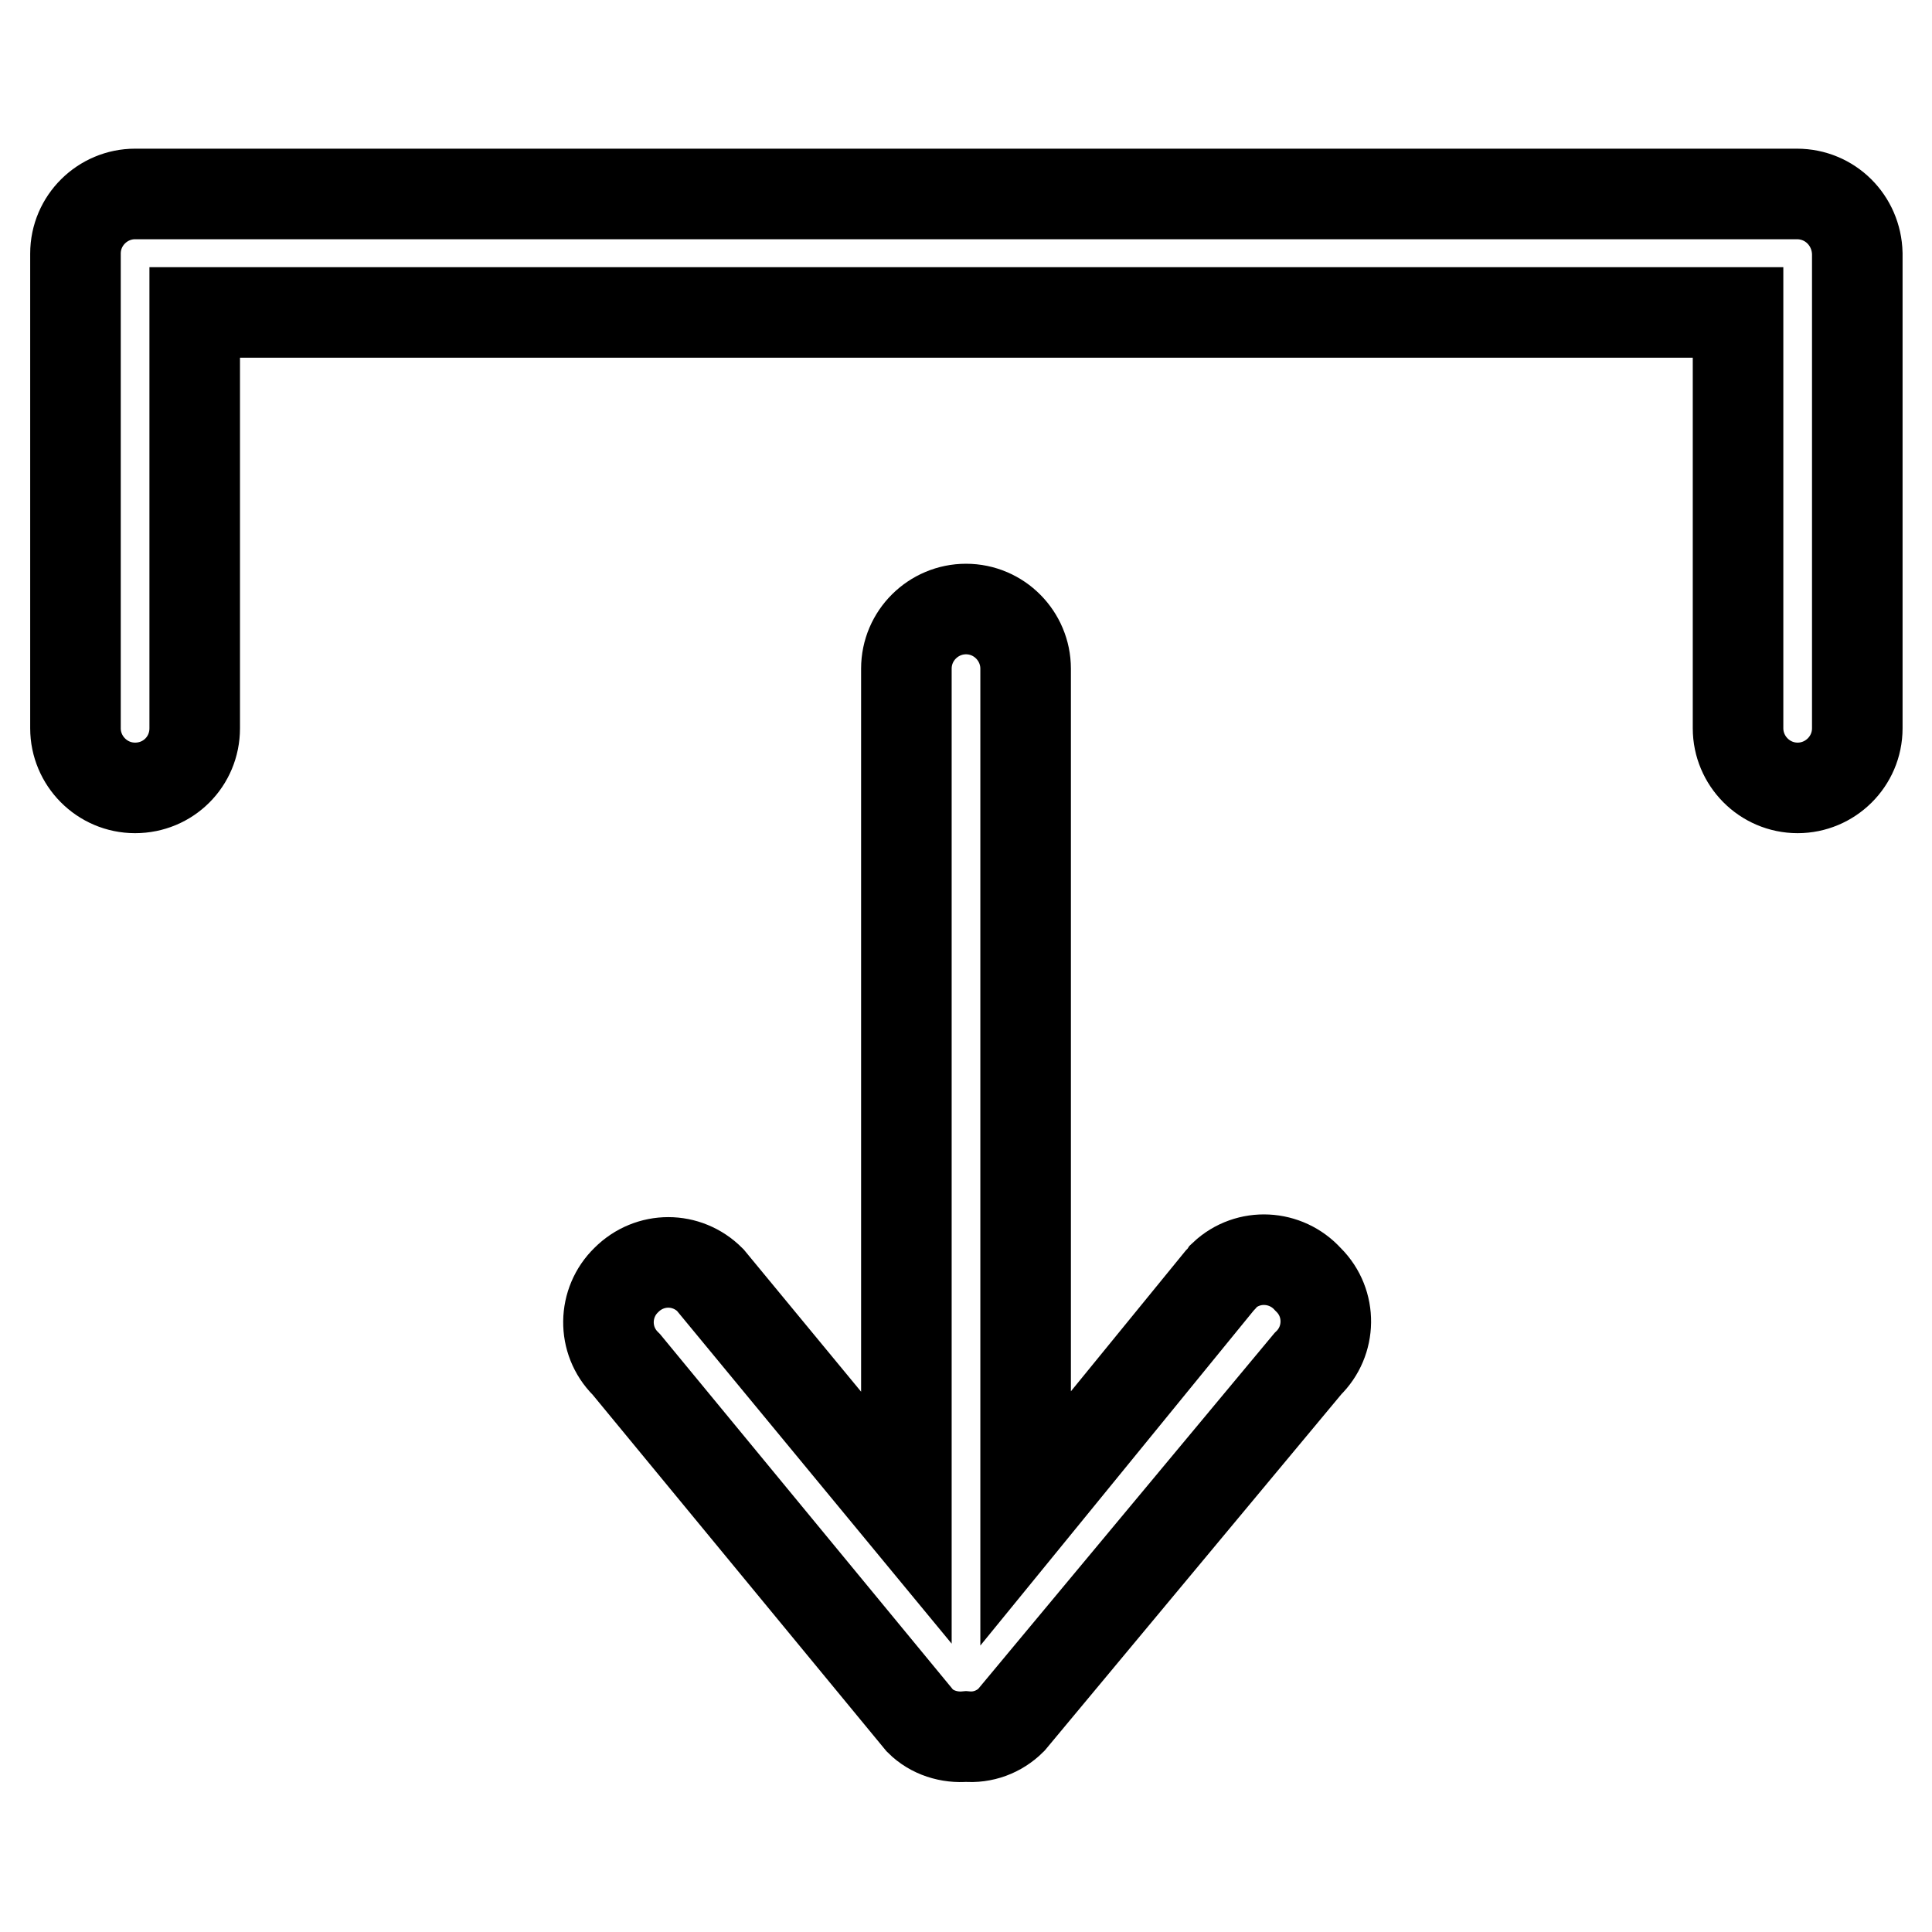 <?xml version="1.0" encoding="utf-8"?>
<!-- Svg Vector Icons : http://www.onlinewebfonts.com/icon -->
<!DOCTYPE svg PUBLIC "-//W3C//DTD SVG 1.1//EN" "http://www.w3.org/Graphics/SVG/1.1/DTD/svg11.dtd">
<svg version="1.1" xmlns="http://www.w3.org/2000/svg" xmlns:xlink="http://www.w3.org/1999/xlink" x="0px" y="0px" viewBox="0 0 256 256" enable-background="new 0 0 256 256" xml:space="preserve">
<g> <path stroke-width="12" fill-opacity="0" stroke="#000000"  d="M161.6,169.7l-25.7,31.5V88.6c0-4.3-3.5-7.9-7.9-7.9c-4.3,0-7.9,3.5-7.9,7.9v112.5l-26-31.5 c-3.1-3.1-8-3.1-11.1,0c0,0,0,0,0,0c-3.1,3-3.2,8-0.1,11.1c0,0,0.1,0.1,0.1,0.1l38.9,47.2c1.6,1.6,3.9,2.3,6.1,2.1 c2.2,0.2,4.4-0.6,6-2.2l39.3-47.2c3.1-3,3.2-8,0.1-11.1c0,0-0.1-0.1-0.1-0.1c-2.9-3.2-7.9-3.5-11.1-0.5 C162,169.3,161.8,169.5,161.6,169.7L161.6,169.7z M238.1,25.7H17.9c-4.3,0-7.9,3.5-7.9,7.9v62.9c0,4.3,3.5,7.9,7.9,7.9 s7.9-3.5,7.9-7.9V41.4h204.5v55.1c0,4.3,3.5,7.9,7.9,7.9c4.3,0,7.9-3.5,7.9-7.9V33.6C246,29.2,242.5,25.7,238.1,25.7z"/></g>
</svg>